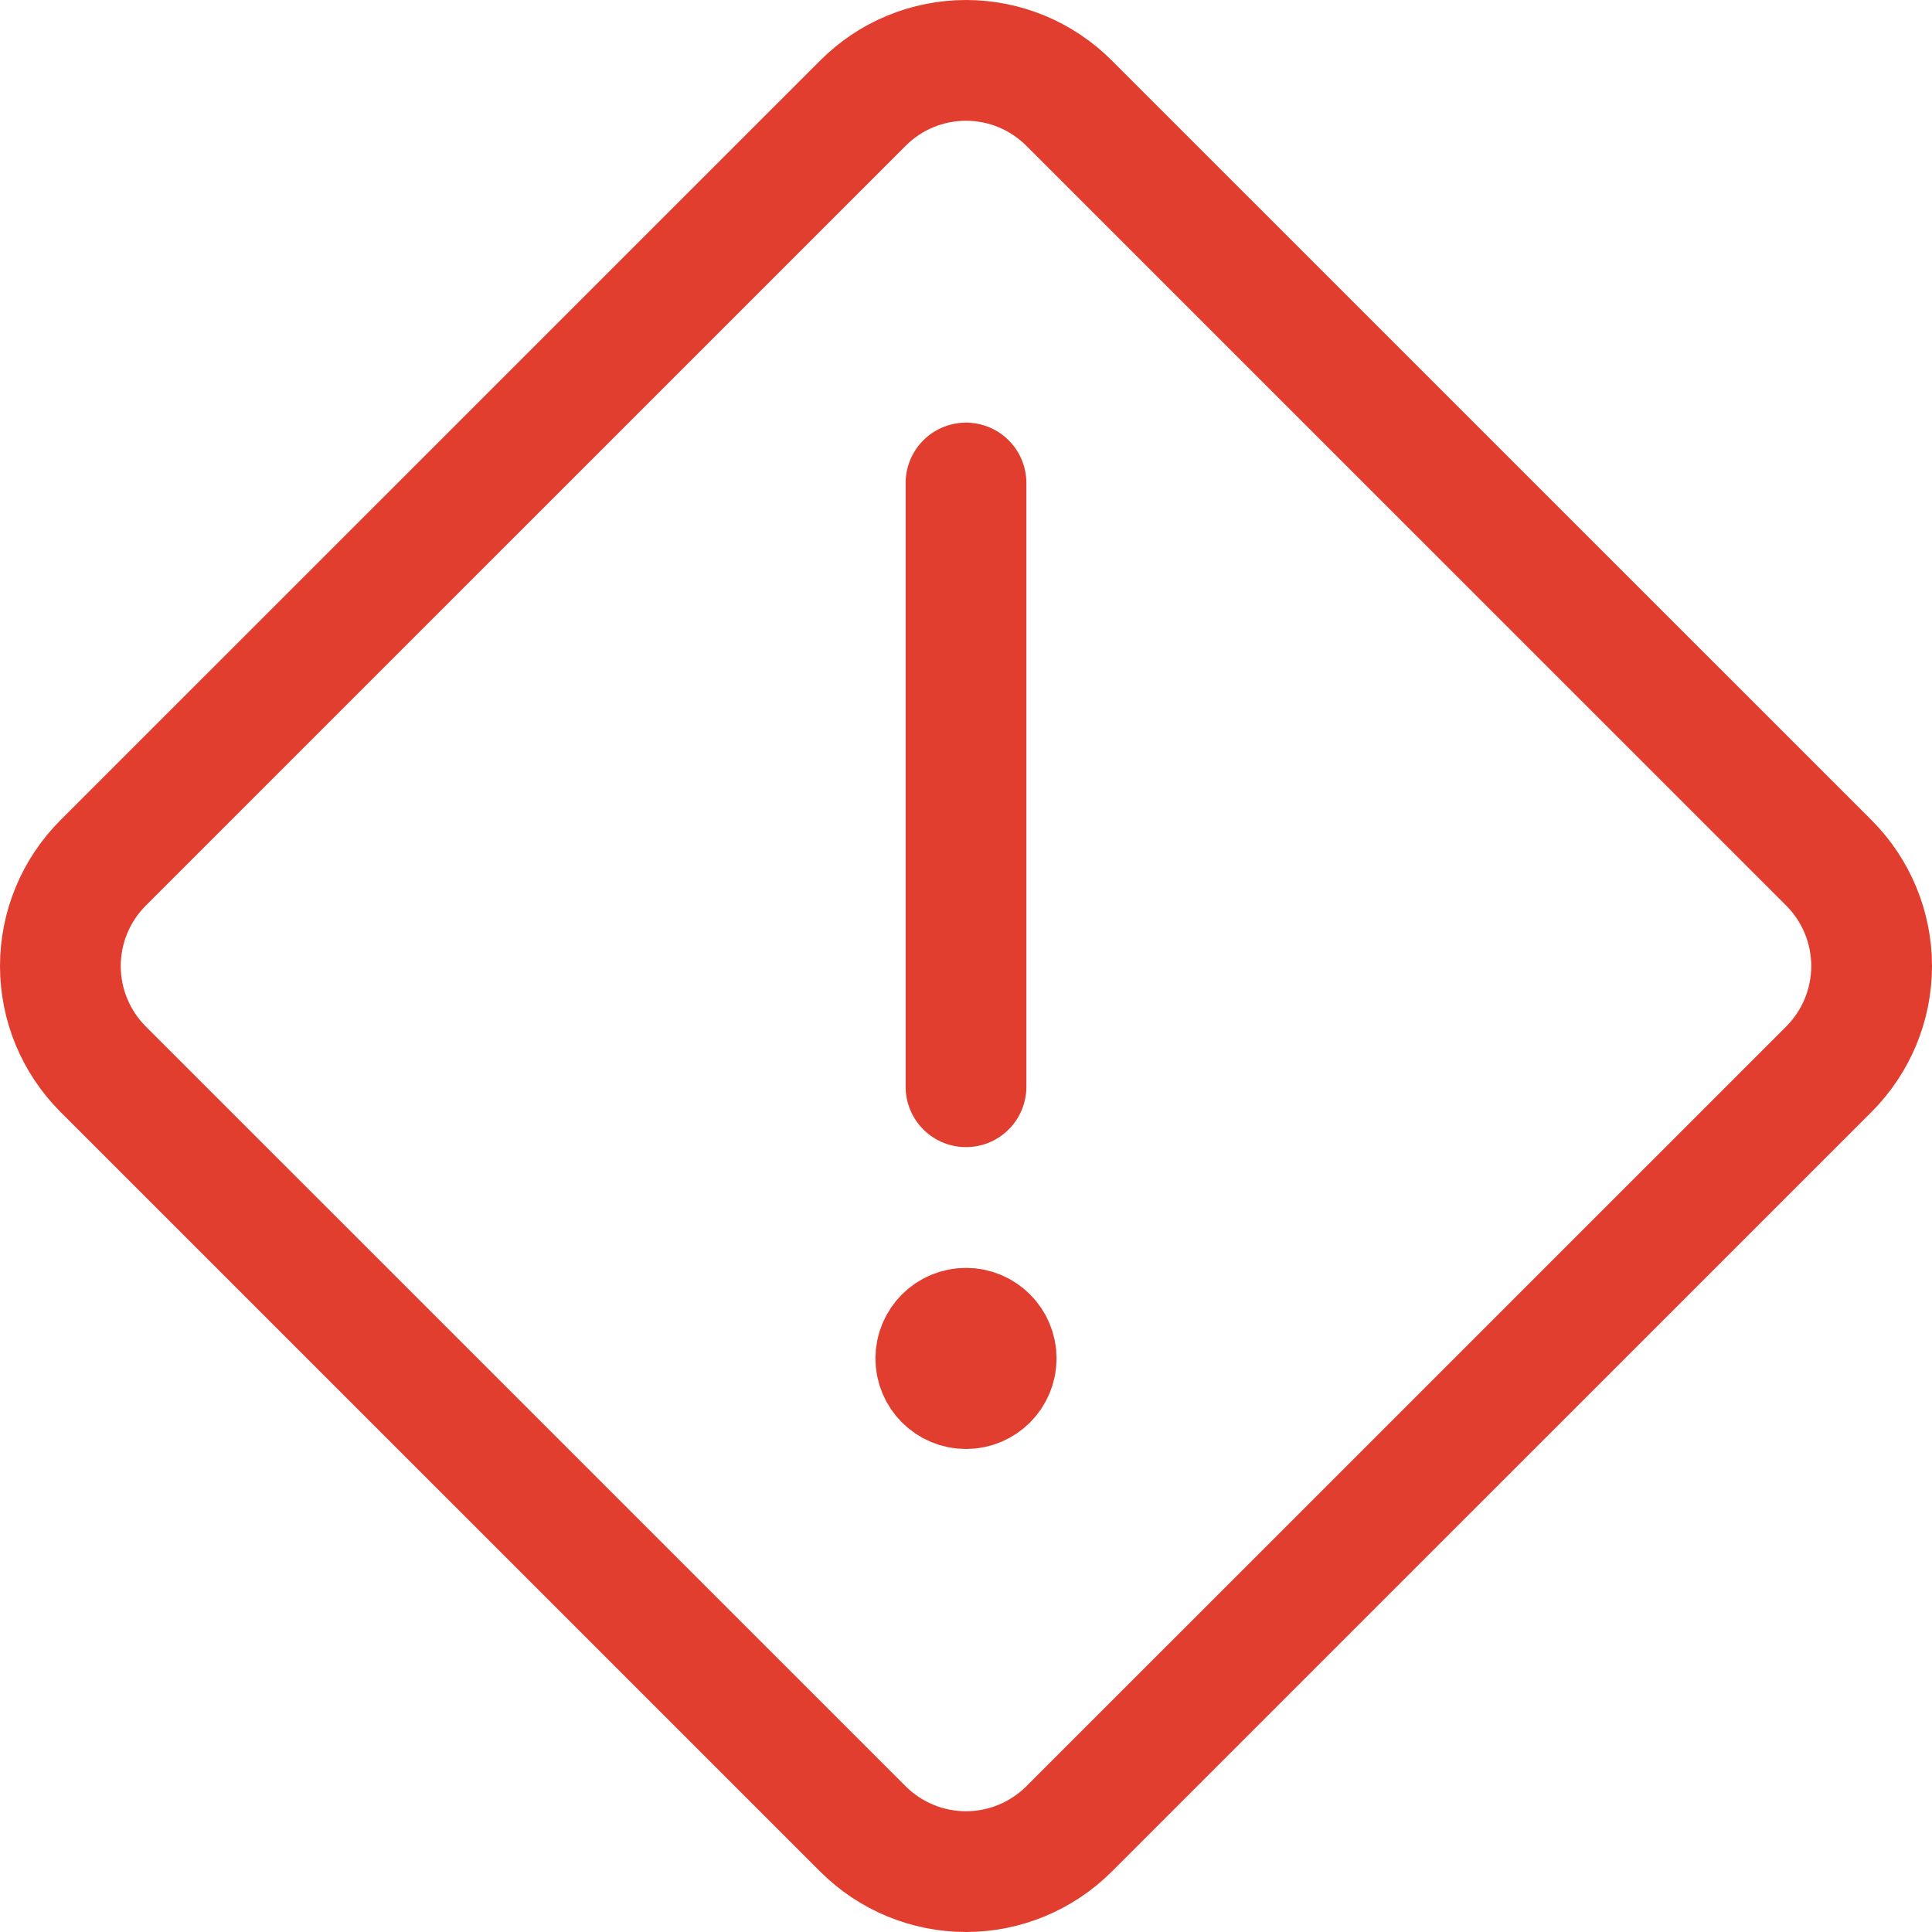<svg xmlns="http://www.w3.org/2000/svg" fill="none" viewBox="0 0 24 24" stroke-width="1.5">
  <path stroke="#e23e2f" d="M12 17.25C11.793 17.25 11.625 17.082 11.625 16.875C11.625 16.668 11.793 16.5 12 16.5"></path>
  <path stroke="#e23e2f" d="M12 17.25C12.207 17.25 12.375 17.082 12.375 16.875C12.375 16.668 12.207 16.5 12 16.5"></path>
  <path stroke="#e23e2f" stroke-linecap="round" stroke-miterlimit="10" d="M12 13.5V6"></path>
  <path stroke="#e23e2f" stroke-linecap="round" stroke-linejoin="round" d="M1.28 13.281C0.941 12.941 0.75 12.481 0.75 12.001C0.75 11.52 0.941 11.06 1.28 10.72L10.72 1.281C10.888 1.113 11.087 0.979 11.307 0.888C11.527 0.797 11.762 0.75 12 0.75C12.238 0.75 12.473 0.797 12.693 0.888C12.912 0.979 13.112 1.113 13.28 1.281L22.72 10.72C23.059 11.06 23.25 11.52 23.25 12.001C23.25 12.481 23.059 12.941 22.72 13.281L13.28 22.72C12.94 23.059 12.48 23.25 12 23.25C11.52 23.25 11.059 23.059 10.72 22.72L1.28 13.281Z"></path>
</svg>